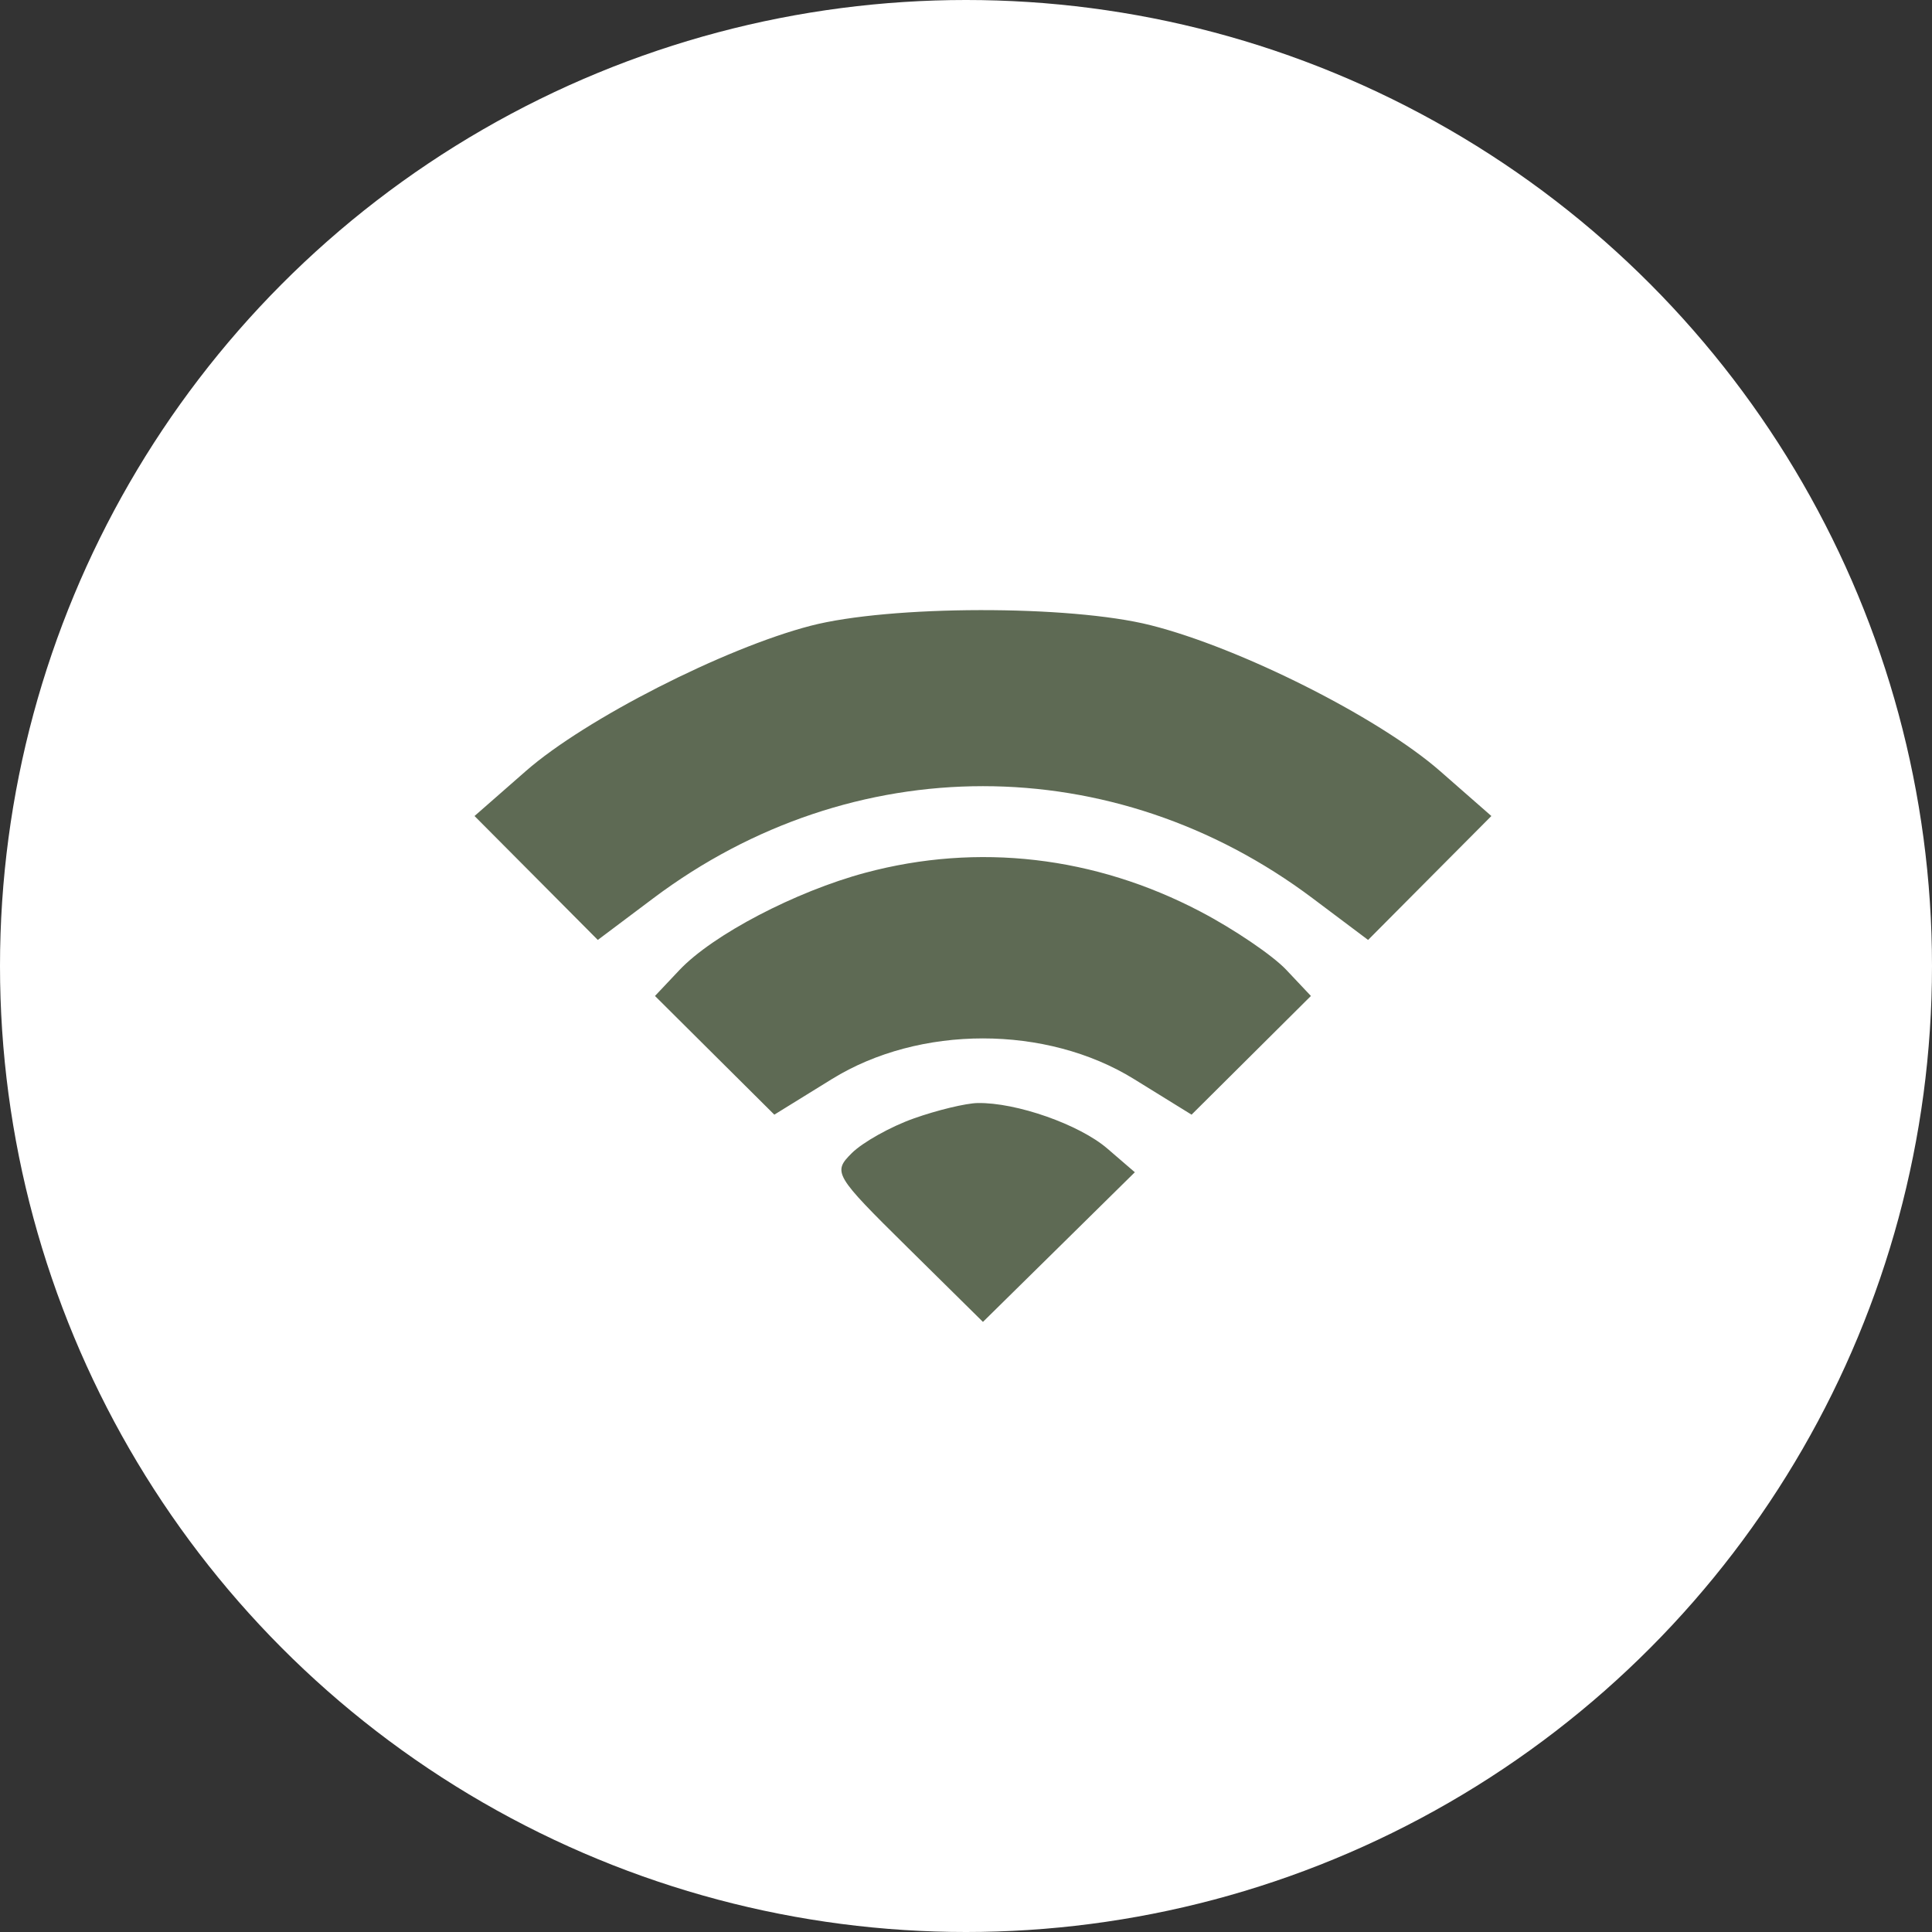 <?xml version="1.0" encoding="UTF-8"?> <svg xmlns="http://www.w3.org/2000/svg" width="57" height="57" viewBox="0 0 57 57" fill="none"><rect x="0" y="0" width="57" height="57" fill="#333333" stroke="none"/><circle cx="28.5" cy="28.5" r="28.5" fill="white"></circle><path fill-rule="evenodd" clip-rule="evenodd" d="M23.909 18.464C21.358 19.128 17.262 21.218 15.517 22.746L14 24.075L15.819 25.903L17.637 27.731L19.275 26.501C25.145 22.092 32.855 22.092 38.725 26.501L40.363 27.731L42.181 25.903L44 24.075L42.483 22.746C40.685 21.172 36.6 19.114 33.944 18.445C31.56 17.844 26.252 17.854 23.909 18.464ZM25.534 25.748C23.472 26.3 21.027 27.579 20.042 28.623L19.324 29.384L21.084 31.135L22.845 32.886L24.542 31.837V31.837C27.13 30.236 30.87 30.236 33.458 31.837V31.837L35.155 32.886L36.916 31.135L38.676 29.384L37.947 28.611C37.545 28.186 36.407 27.413 35.415 26.894C32.3 25.26 28.851 24.86 25.534 25.748ZM26.961 32.997C26.277 33.239 25.454 33.7 25.131 34.02C24.563 34.586 24.61 34.666 26.773 36.801L29 39L31.241 36.793L33.481 34.585L32.672 33.888C31.845 33.175 29.983 32.522 28.841 32.543C28.491 32.55 27.645 32.754 26.961 32.997Z" fill="#5E6A54"></path></svg> 